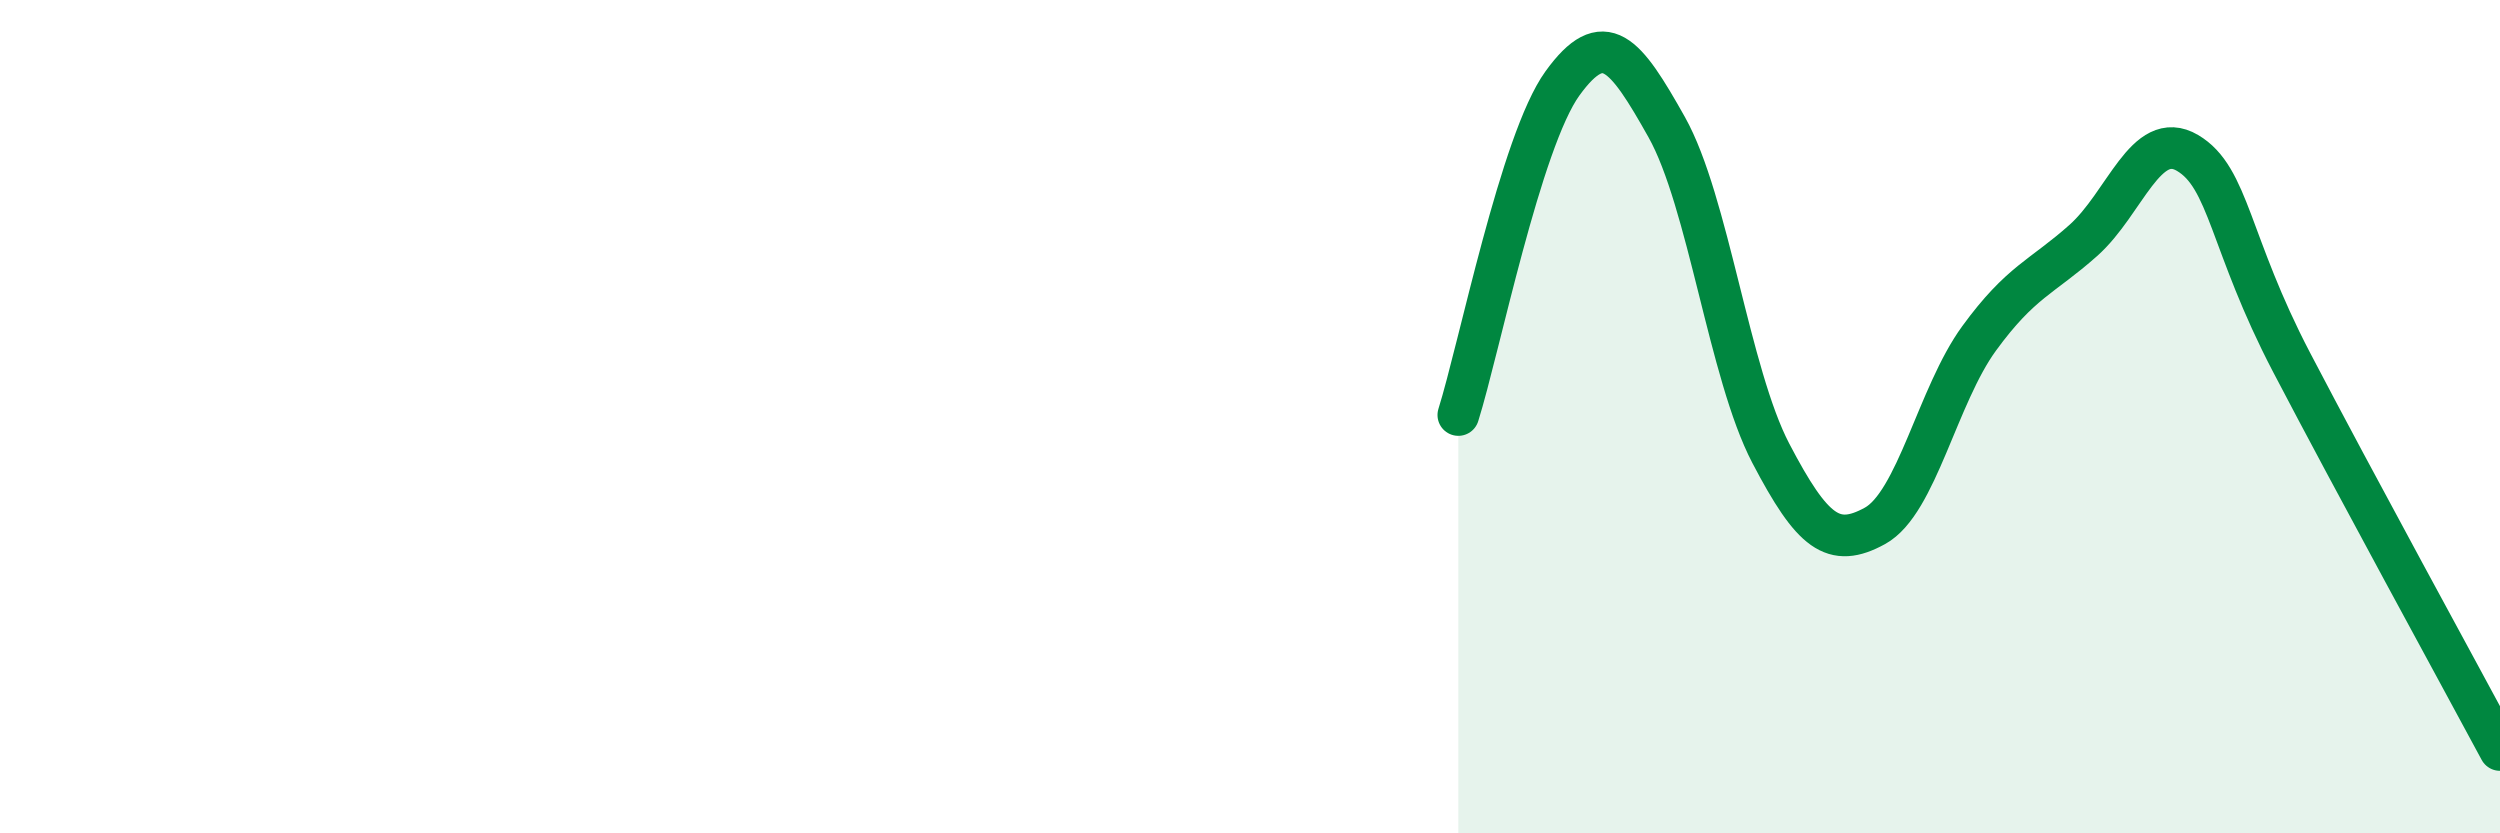 
    <svg width="60" height="20" viewBox="0 0 60 20" xmlns="http://www.w3.org/2000/svg">
      <path
        d="M 35,9.96 C 35.5,8.37 36.5,3.38 37.5,2 C 38.5,0.62 39,1.27 40,3.05 C 41,4.83 41.5,8.97 42.5,10.88 C 43.5,12.79 44,13.17 45,12.62 C 46,12.07 46.5,9.49 47.5,8.12 C 48.5,6.75 49,6.66 50,5.77 C 51,4.88 51.5,3.08 52.5,3.67 C 53.5,4.26 53.5,5.83 55,8.7 C 56.5,11.57 59,16.14 60,18L60 20L35 20Z"
        fill="#008740"
        opacity="0.1"
        stroke-linecap="round"
        stroke-linejoin="round"
      />
      <path
        d="M 35,9.96 C 35.5,8.37 36.5,3.38 37.5,2 C 38.5,0.62 39,1.27 40,3.05 C 41,4.83 41.5,8.97 42.5,10.88 C 43.5,12.79 44,13.17 45,12.62 C 46,12.07 46.5,9.49 47.5,8.12 C 48.5,6.75 49,6.66 50,5.77 C 51,4.88 51.5,3.08 52.5,3.67 C 53.5,4.26 53.5,5.83 55,8.7 C 56.5,11.57 59,16.14 60,18"
        stroke="#008740"
        stroke-width="1"
        fill="none"
        stroke-linecap="round"
        stroke-linejoin="round"
      />
    </svg>
  